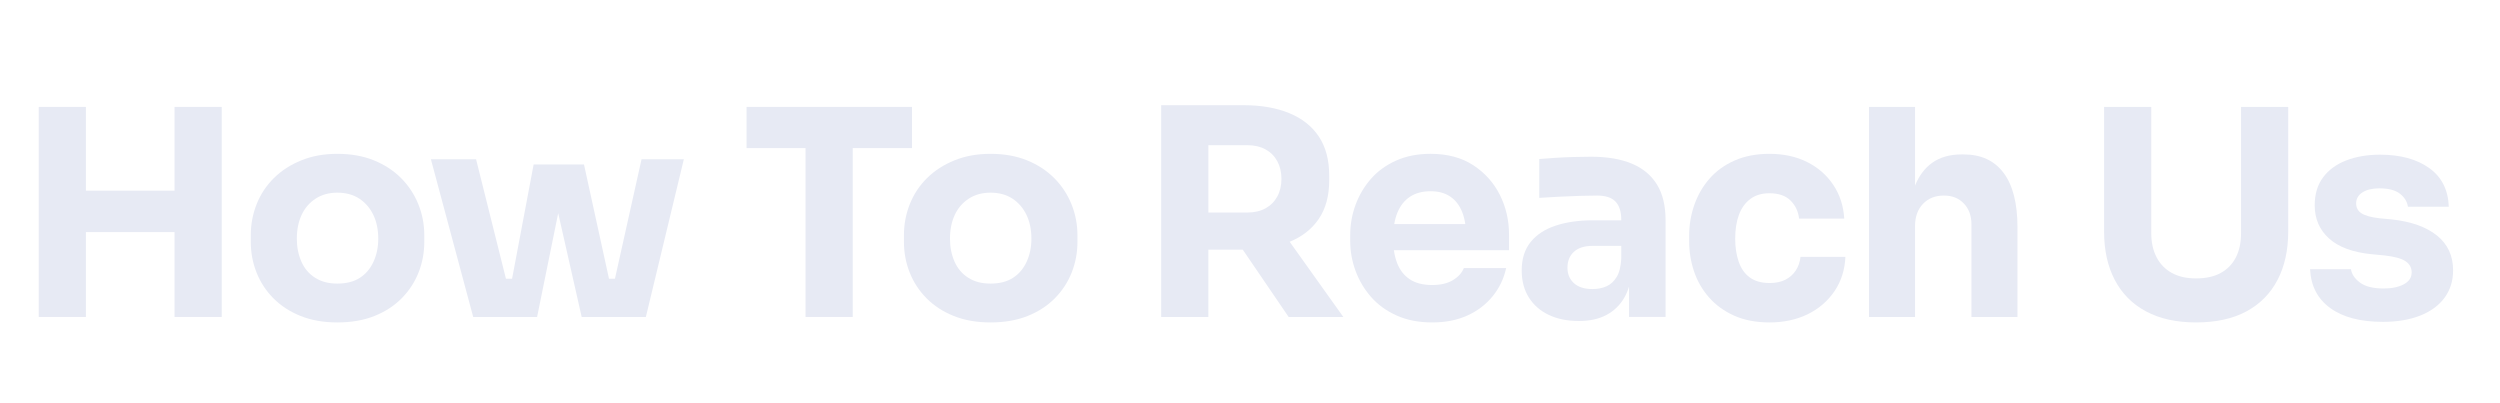 <?xml version="1.0" encoding="UTF-8"?> <svg xmlns="http://www.w3.org/2000/svg" id="Layer_1" data-name="Layer 1" viewBox="0 0 2342.94 377.7"><defs><style> .cls-1 { fill: #e7eaf4; stroke-width: 0px; } </style></defs><polygon class="cls-1" points="80.52 217.51 163.58 217.51 163.58 297.06 207.8 297.06 207.8 100.21 163.58 100.21 163.58 178.68 80.52 178.68 80.52 100.21 36.3 100.21 36.3 297.06 80.52 297.06 80.52 217.51"></polygon><path class="cls-1" d="m256.2,279.53c6.92,7.01,15.41,12.54,25.48,16.58,10.07,4.04,21.57,6.07,34.52,6.07s24.72-2.02,34.79-6.07c10.07-4.04,18.56-9.57,25.48-16.58,6.92-7.01,12.18-15.05,15.78-24.13,3.59-9.08,5.39-18.65,5.39-28.72v-6.2c0-10.25-1.89-20-5.66-29.26-3.78-9.26-9.17-17.39-16.18-24.4-7.01-7.01-15.51-12.54-25.48-16.58s-21.35-6.07-34.11-6.07-23.64,2.02-33.71,6.07c-10.07,4.04-18.65,9.57-25.75,16.58-7.1,7.01-12.5,15.15-16.18,24.4-3.69,9.26-5.53,19.01-5.53,29.26v6.2c0,10.07,1.79,19.64,5.39,28.72,3.59,9.08,8.85,17.12,15.77,24.13Zm26.43-78.07c2.97-6.38,7.32-11.46,13.08-15.24,5.75-3.78,12.58-5.66,20.49-5.66s14.97,1.89,20.63,5.66c5.66,3.78,10.02,8.86,13.08,15.24,3.05,6.38,4.58,13.8,4.58,22.25,0,7.91-1.48,15.1-4.45,21.57s-7.24,11.51-12.81,15.1c-5.57,3.6-12.59,5.39-21.03,5.39s-15.01-1.79-20.76-5.39c-5.76-3.59-10.07-8.63-12.94-15.1-2.88-6.47-4.31-13.66-4.31-21.57,0-8.45,1.48-15.86,4.45-22.25Z"></path><polygon class="cls-1" points="576.32 261.2 570.73 261.2 547.3 154.14 500.11 154.14 479.91 261.2 474.15 261.2 446.18 149.29 403.84 149.29 443.48 297.06 462.9 297.06 473.14 297.06 483.12 297.06 492.56 297.06 503.35 297.06 523.13 199.78 545.14 297.06 556.2 297.06 568.33 297.06 578.58 297.06 586.13 297.06 605.28 297.06 640.87 149.29 601.23 149.29 576.32 261.2"></polygon><polygon class="cls-1" points="799.16 138.77 854.71 138.77 854.71 100.21 699.65 100.21 699.65 138.77 754.93 138.77 754.93 297.06 799.16 297.06 799.16 138.77"></polygon><path class="cls-1" d="m868.32,279.53c6.92,7.01,15.41,12.54,25.48,16.58,10.07,4.04,21.57,6.07,34.52,6.07s24.72-2.02,34.79-6.07c10.07-4.04,18.56-9.57,25.48-16.58,6.92-7.01,12.18-15.05,15.78-24.13,3.59-9.08,5.39-18.65,5.39-28.72v-6.2c0-10.25-1.89-20-5.66-29.26-3.78-9.26-9.17-17.39-16.18-24.4s-15.51-12.54-25.48-16.58c-9.98-4.04-21.35-6.07-34.11-6.07s-23.64,2.02-33.71,6.07c-10.07,4.04-18.65,9.57-25.75,16.58-7.1,7.01-12.5,15.15-16.18,24.4-3.69,9.26-5.53,19.01-5.53,29.26v6.2c0,10.07,1.79,19.64,5.39,28.72,3.59,9.08,8.85,17.12,15.77,24.13Zm26.43-78.07c2.97-6.38,7.32-11.46,13.08-15.24,5.75-3.78,12.58-5.66,20.49-5.66s14.97,1.89,20.63,5.66,10.02,8.86,13.08,15.24c3.05,6.38,4.58,13.8,4.58,22.25,0,7.91-1.48,15.1-4.45,21.57-2.97,6.47-7.24,11.51-12.81,15.1-5.57,3.6-12.58,5.39-21.03,5.39s-15.01-1.79-20.76-5.39c-5.76-3.59-10.07-8.63-12.94-15.1-2.88-6.47-4.31-13.66-4.31-21.57,0-8.45,1.48-15.86,4.45-22.25Z"></path><path class="cls-1" d="m1132.45,233.96h32.23l43.01,63.1h51.24l-50.28-70.48c11.68-4.76,20.76-11.87,27.22-21.34,6.56-9.62,9.84-21.71,9.84-36.27v-4.31c0-14.74-3.24-26.97-9.71-36.67s-15.73-17.03-27.78-21.98c-12.05-4.94-26.25-7.42-42.61-7.42h-77.39v198.47h44.22v-63.1Zm36.67-97.89c6.47,0,12.09,1.31,16.85,3.91,4.76,2.61,8.45,6.29,11.06,11.06,2.6,4.77,3.91,10.29,3.91,16.58s-1.31,11.82-3.91,16.58c-2.61,4.77-6.29,8.45-11.06,11.06-4.77,2.61-10.38,3.91-16.85,3.91h-36.67v-63.1h36.67Z"></path><path class="cls-1" d="m1308.94,295.71c9.62,4.31,20.72,6.47,33.3,6.47s23.37-2.16,32.9-6.47c9.53-4.31,17.43-10.34,23.73-18.07,6.29-7.73,10.52-16.54,12.67-26.43h-39.64c-1.8,4.5-5.22,8.27-10.25,11.33-5.04,3.06-11.51,4.58-19.42,4.58-8.63,0-15.64-1.79-21.03-5.39-5.39-3.59-9.35-8.67-11.87-15.24-1.4-3.65-2.4-7.66-3.02-12h107.92v-14.56c0-13.48-2.88-25.93-8.63-37.35-5.75-11.41-14.07-20.67-24.94-27.77-10.88-7.1-24.23-10.65-40.04-10.65-12.05,0-22.79,2.12-32.22,6.34-9.44,4.23-17.3,9.93-23.6,17.12-6.29,7.19-11.1,15.33-14.43,24.4-3.33,9.08-4.99,18.56-4.99,28.45v5.39c0,9.53,1.66,18.83,4.99,27.91,3.33,9.08,8.18,17.26,14.56,24.54,6.38,7.28,14.38,13.08,24,17.39Zm.67-96.4c2.7-6.56,6.65-11.55,11.87-14.97,5.21-3.41,11.6-5.12,19.15-5.12s13.53,1.66,18.47,4.99c4.94,3.33,8.67,8.14,11.19,14.43,1.36,3.4,2.34,7.19,2.96,11.33h-66.61c.67-3.9,1.66-7.45,2.97-10.65Z"></path><path class="cls-1" d="m1560.94,297.06v-90.6c0-13.66-2.7-24.85-8.09-33.57-5.39-8.72-13.26-15.24-23.59-19.55-10.34-4.31-23.06-6.47-38.16-6.47-5.22,0-10.79.09-16.72.27-5.93.18-11.69.45-17.26.81-5.57.36-10.43.72-14.56,1.08v36.4c5.57-.36,11.77-.72,18.61-1.08,6.83-.36,13.48-.63,19.95-.81,6.47-.18,11.68-.27,15.64-.27,7.91,0,13.66,1.89,17.26,5.66,3.59,3.78,5.39,9.44,5.39,16.99v.54h-26.7c-13.12,0-24.72,1.66-34.79,4.99-10.07,3.33-17.89,8.45-23.46,15.37-5.57,6.92-8.36,15.78-8.36,26.56,0,9.89,2.25,18.38,6.74,25.48,4.49,7.1,10.74,12.54,18.74,16.31,8,3.78,17.3,5.66,27.91,5.66s18.92-1.89,26.02-5.66c7.1-3.77,12.67-9.17,16.72-16.18,1.8-3.12,3.27-6.58,4.45-10.35v28.41h34.25Zm-55.42-28.72c-3.87,1.71-8.22,2.56-13.08,2.56-7.55,0-13.35-1.84-17.39-5.53-4.04-3.68-6.07-8.49-6.07-14.43,0-6.29,2.02-11.28,6.07-14.97,4.04-3.68,9.84-5.53,17.39-5.53h26.97v11.87c-.36,7.37-1.8,13.12-4.31,17.26-2.52,4.14-5.71,7.06-9.57,8.76Z"></path><path class="cls-1" d="m1601.66,278.72c6.29,7.19,14.16,12.9,23.59,17.12,9.44,4.22,20.54,6.34,33.3,6.34s25.17-2.56,35.59-7.69c10.42-5.12,18.78-12.31,25.08-21.57,6.29-9.26,9.71-20,10.25-32.22h-42.07c-.54,4.85-2.02,9.13-4.45,12.81-2.43,3.69-5.66,6.56-9.71,8.63-4.04,2.07-8.94,3.1-14.7,3.1-7.73,0-13.98-1.75-18.74-5.26-4.76-3.5-8.22-8.45-10.38-14.83-2.16-6.38-3.24-13.52-3.24-21.44,0-8.63,1.17-16.09,3.5-22.38,2.33-6.29,5.89-11.23,10.65-14.83,4.76-3.59,10.74-5.39,17.93-5.39,8.63,0,15.24,2.29,19.82,6.88s7.23,10.21,7.96,16.85h42.34c-.72-11.87-4.14-22.38-10.25-31.55-6.11-9.17-14.29-16.31-24.54-21.44-10.25-5.12-22.02-7.68-35.33-7.68-12.23,0-23.06,2.07-32.49,6.2-9.44,4.14-17.3,9.8-23.6,16.99-6.29,7.19-11.06,15.42-14.29,24.67-3.24,9.26-4.85,18.92-4.85,28.99v5.12c0,9.71,1.53,19.1,4.58,28.18,3.05,9.08,7.73,17.22,14.02,24.4Z"></path><path class="cls-1" d="m1794.73,173.9v-73.69h-43.15v196.85h43.15v-85.21c0-8.63,2.47-15.55,7.42-20.76,4.94-5.21,11.46-7.82,19.55-7.82s13.98,2.47,18.74,7.42c4.76,4.95,7.15,11.46,7.15,19.55v86.83h43.14v-84.13c0-22.29-4.31-39.24-12.94-50.83-8.63-11.59-21.13-17.39-37.48-17.39h-1.89c-11.15,0-20.41,2.65-27.77,7.96-6.87,4.94-12.16,12.02-15.91,21.24Z"></path><path class="cls-1" d="m1971.89,100.21v116.76c0,17.44,3.32,32.54,9.98,45.3,6.65,12.77,16.4,22.61,29.26,29.53,12.85,6.92,28.54,10.38,47.05,10.38s34.42-3.46,47.19-10.38c12.76-6.92,22.47-16.76,29.12-29.53,6.65-12.76,9.98-27.86,9.98-45.3v-116.76h-44.22v118.38c0,8.81-1.62,16.36-4.85,22.65-3.24,6.29-7.96,11.15-14.16,14.56-6.2,3.42-13.89,5.12-23.06,5.12s-16.58-1.71-22.79-5.12c-6.2-3.41-10.97-8.31-14.29-14.7-3.33-6.38-4.99-13.89-4.99-22.52v-118.38h-44.22Z"></path><path class="cls-1" d="m2252.73,266.46c-4.95,2.61-11.19,3.91-18.74,3.91-9.89,0-17.3-1.84-22.25-5.53-4.95-3.68-7.78-7.86-8.49-12.54h-38.29c.72,15.64,7.01,27.77,18.88,36.4,11.86,8.63,28.31,12.94,49.35,12.94,13.3,0,24.9-1.93,34.79-5.8,9.88-3.86,17.53-9.44,22.92-16.72,5.39-7.28,8.09-15.86,8.09-25.75,0-13.66-5.04-24.54-15.1-32.63-10.07-8.09-24.18-13.12-42.34-15.1l-11.59-1.08c-7.73-.9-13.31-2.43-16.72-4.58-3.42-2.16-5.12-5.3-5.12-9.44s1.98-7.73,5.93-10.25c3.95-2.52,9.26-3.78,15.91-3.78,8.45,0,14.83,1.67,19.15,4.99,4.31,3.33,6.83,7.42,7.55,12.27h38.29c-.54-15.82-6.65-27.91-18.34-36.27-11.69-8.36-27.06-12.54-46.11-12.54-11.87,0-22.43,1.8-31.68,5.39-9.26,3.6-16.5,8.9-21.71,15.91-5.22,7.01-7.82,15.73-7.82,26.16,0,12.58,4.45,22.92,13.35,31.01s22.25,13.04,40.04,14.83l11.6,1.08c9.71,1.08,16.45,2.92,20.22,5.53,3.77,2.61,5.66,6.07,5.66,10.38,0,4.85-2.47,8.59-7.42,11.19Z"></path></svg> 